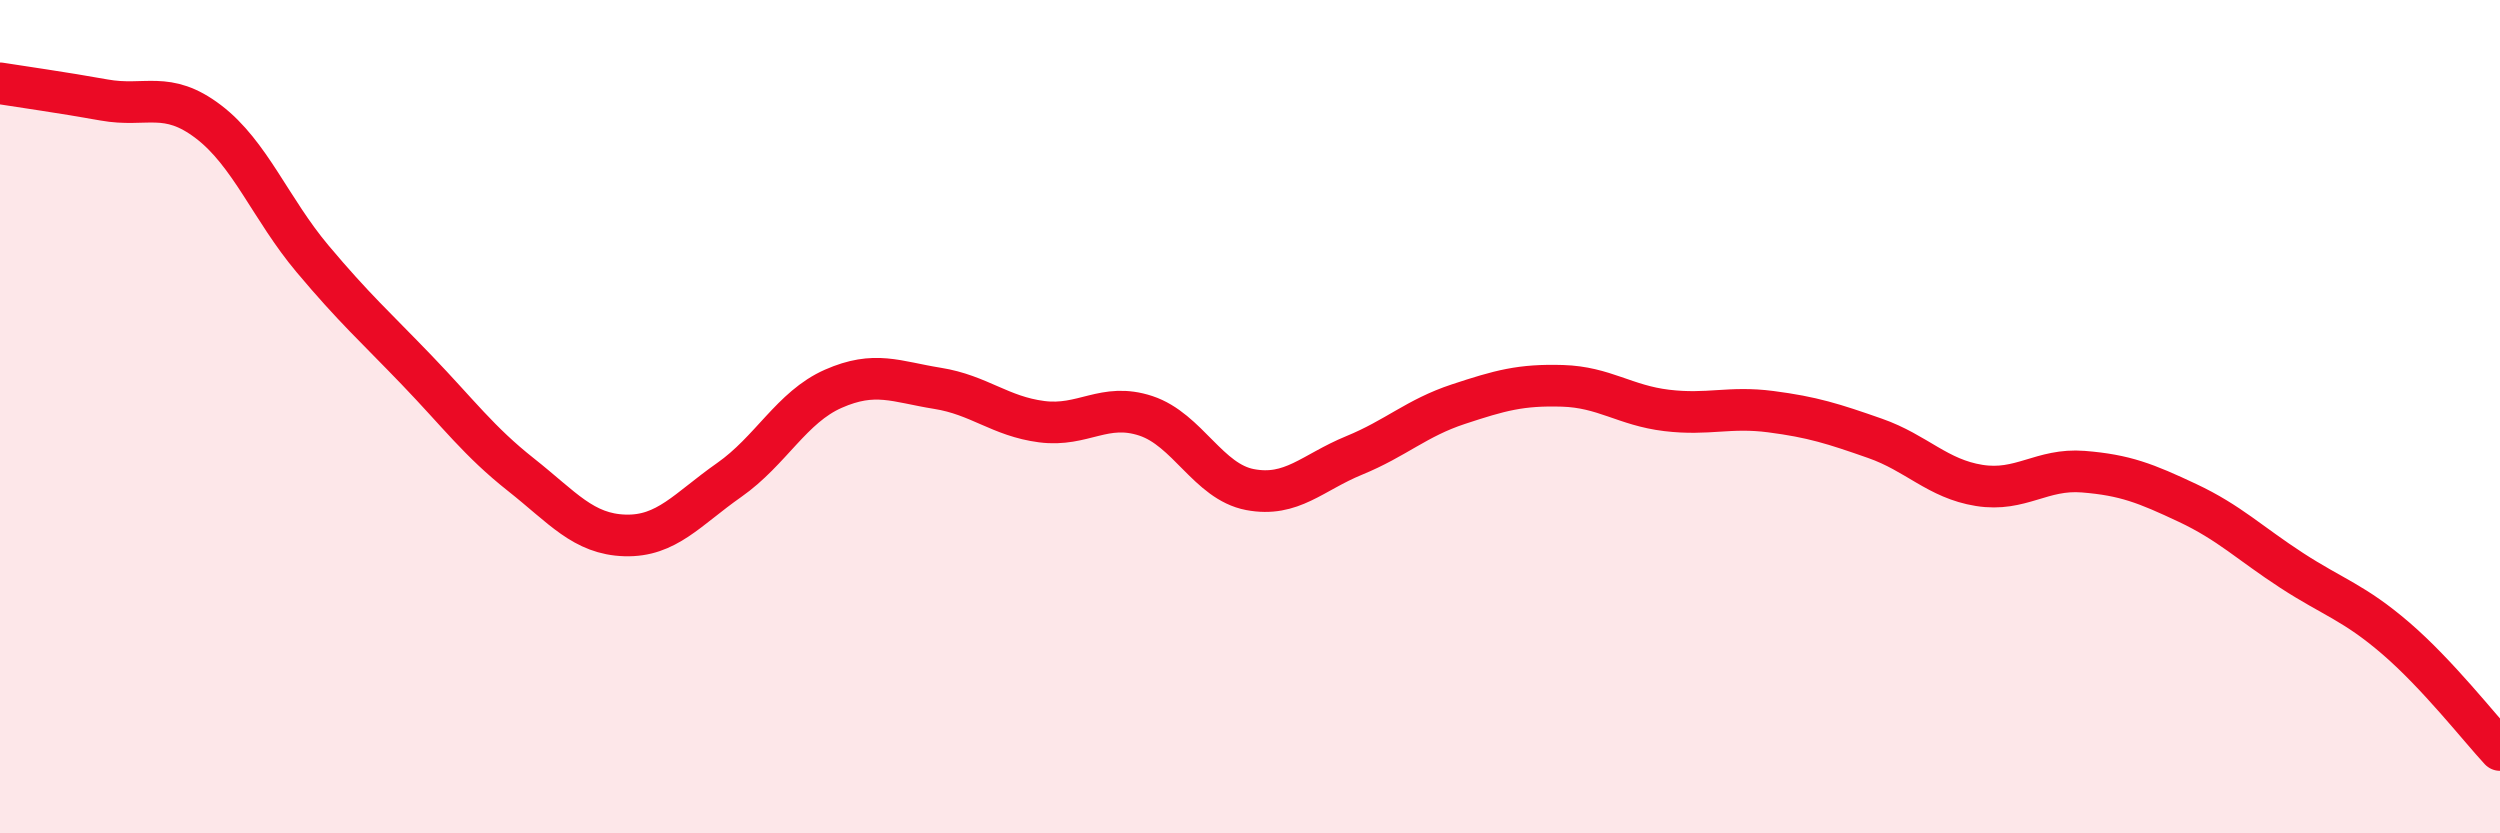 
    <svg width="60" height="20" viewBox="0 0 60 20" xmlns="http://www.w3.org/2000/svg">
      <path
        d="M 0,2 C 0.5,2.08 1.5,2.22 2.5,2.4 C 3.5,2.58 4,2.16 5,2.92 C 6,3.68 6.5,5.02 7.5,6.21 C 8.5,7.4 9,7.84 10,8.88 C 11,9.92 11.5,10.6 12.5,11.39 C 13.5,12.18 14,12.82 15,12.85 C 16,12.88 16.5,12.22 17.5,11.52 C 18.5,10.82 19,9.77 20,9.33 C 21,8.89 21.5,9.16 22.5,9.32 C 23.5,9.48 24,9.99 25,10.12 C 26,10.25 26.5,9.65 27.5,9.98 C 28.5,10.31 29,11.56 30,11.75 C 31,11.94 31.5,11.34 32.5,10.93 C 33.5,10.52 34,10.03 35,9.7 C 36,9.37 36.5,9.23 37.5,9.26 C 38.5,9.29 39,9.73 40,9.85 C 41,9.97 41.5,9.75 42.5,9.88 C 43.5,10.01 44,10.17 45,10.52 C 46,10.87 46.5,11.49 47.5,11.65 C 48.5,11.81 49,11.24 50,11.32 C 51,11.4 51.5,11.6 52.5,12.07 C 53.5,12.54 54,13.04 55,13.69 C 56,14.34 56.5,14.46 57.5,15.32 C 58.5,16.18 59.5,17.46 60,18L60 20L0 20Z"
        fill="#EB0A25"
        opacity="0.1"
        stroke-linecap="round"
        stroke-linejoin="round"
      />
      <path
        d="M 0,2 C 0.5,2.08 1.5,2.22 2.5,2.4 C 3.5,2.58 4,2.16 5,2.92 C 6,3.68 6.5,5.02 7.5,6.21 C 8.5,7.4 9,7.84 10,8.88 C 11,9.92 11.5,10.6 12.5,11.39 C 13.5,12.18 14,12.82 15,12.85 C 16,12.88 16.5,12.22 17.5,11.52 C 18.5,10.82 19,9.77 20,9.33 C 21,8.89 21.5,9.16 22.5,9.32 C 23.5,9.48 24,9.99 25,10.12 C 26,10.25 26.5,9.65 27.5,9.98 C 28.5,10.31 29,11.56 30,11.75 C 31,11.94 31.5,11.34 32.5,10.93 C 33.5,10.52 34,10.03 35,9.7 C 36,9.37 36.5,9.23 37.5,9.26 C 38.5,9.29 39,9.73 40,9.85 C 41,9.97 41.5,9.75 42.5,9.88 C 43.5,10.01 44,10.17 45,10.52 C 46,10.87 46.5,11.49 47.5,11.65 C 48.5,11.81 49,11.24 50,11.32 C 51,11.4 51.5,11.6 52.5,12.07 C 53.5,12.54 54,13.04 55,13.69 C 56,14.34 56.5,14.46 57.5,15.32 C 58.5,16.18 59.5,17.46 60,18"
        stroke="#EB0A25"
        stroke-width="1"
        fill="none"
        stroke-linecap="round"
        stroke-linejoin="round"
      />
    </svg>
  